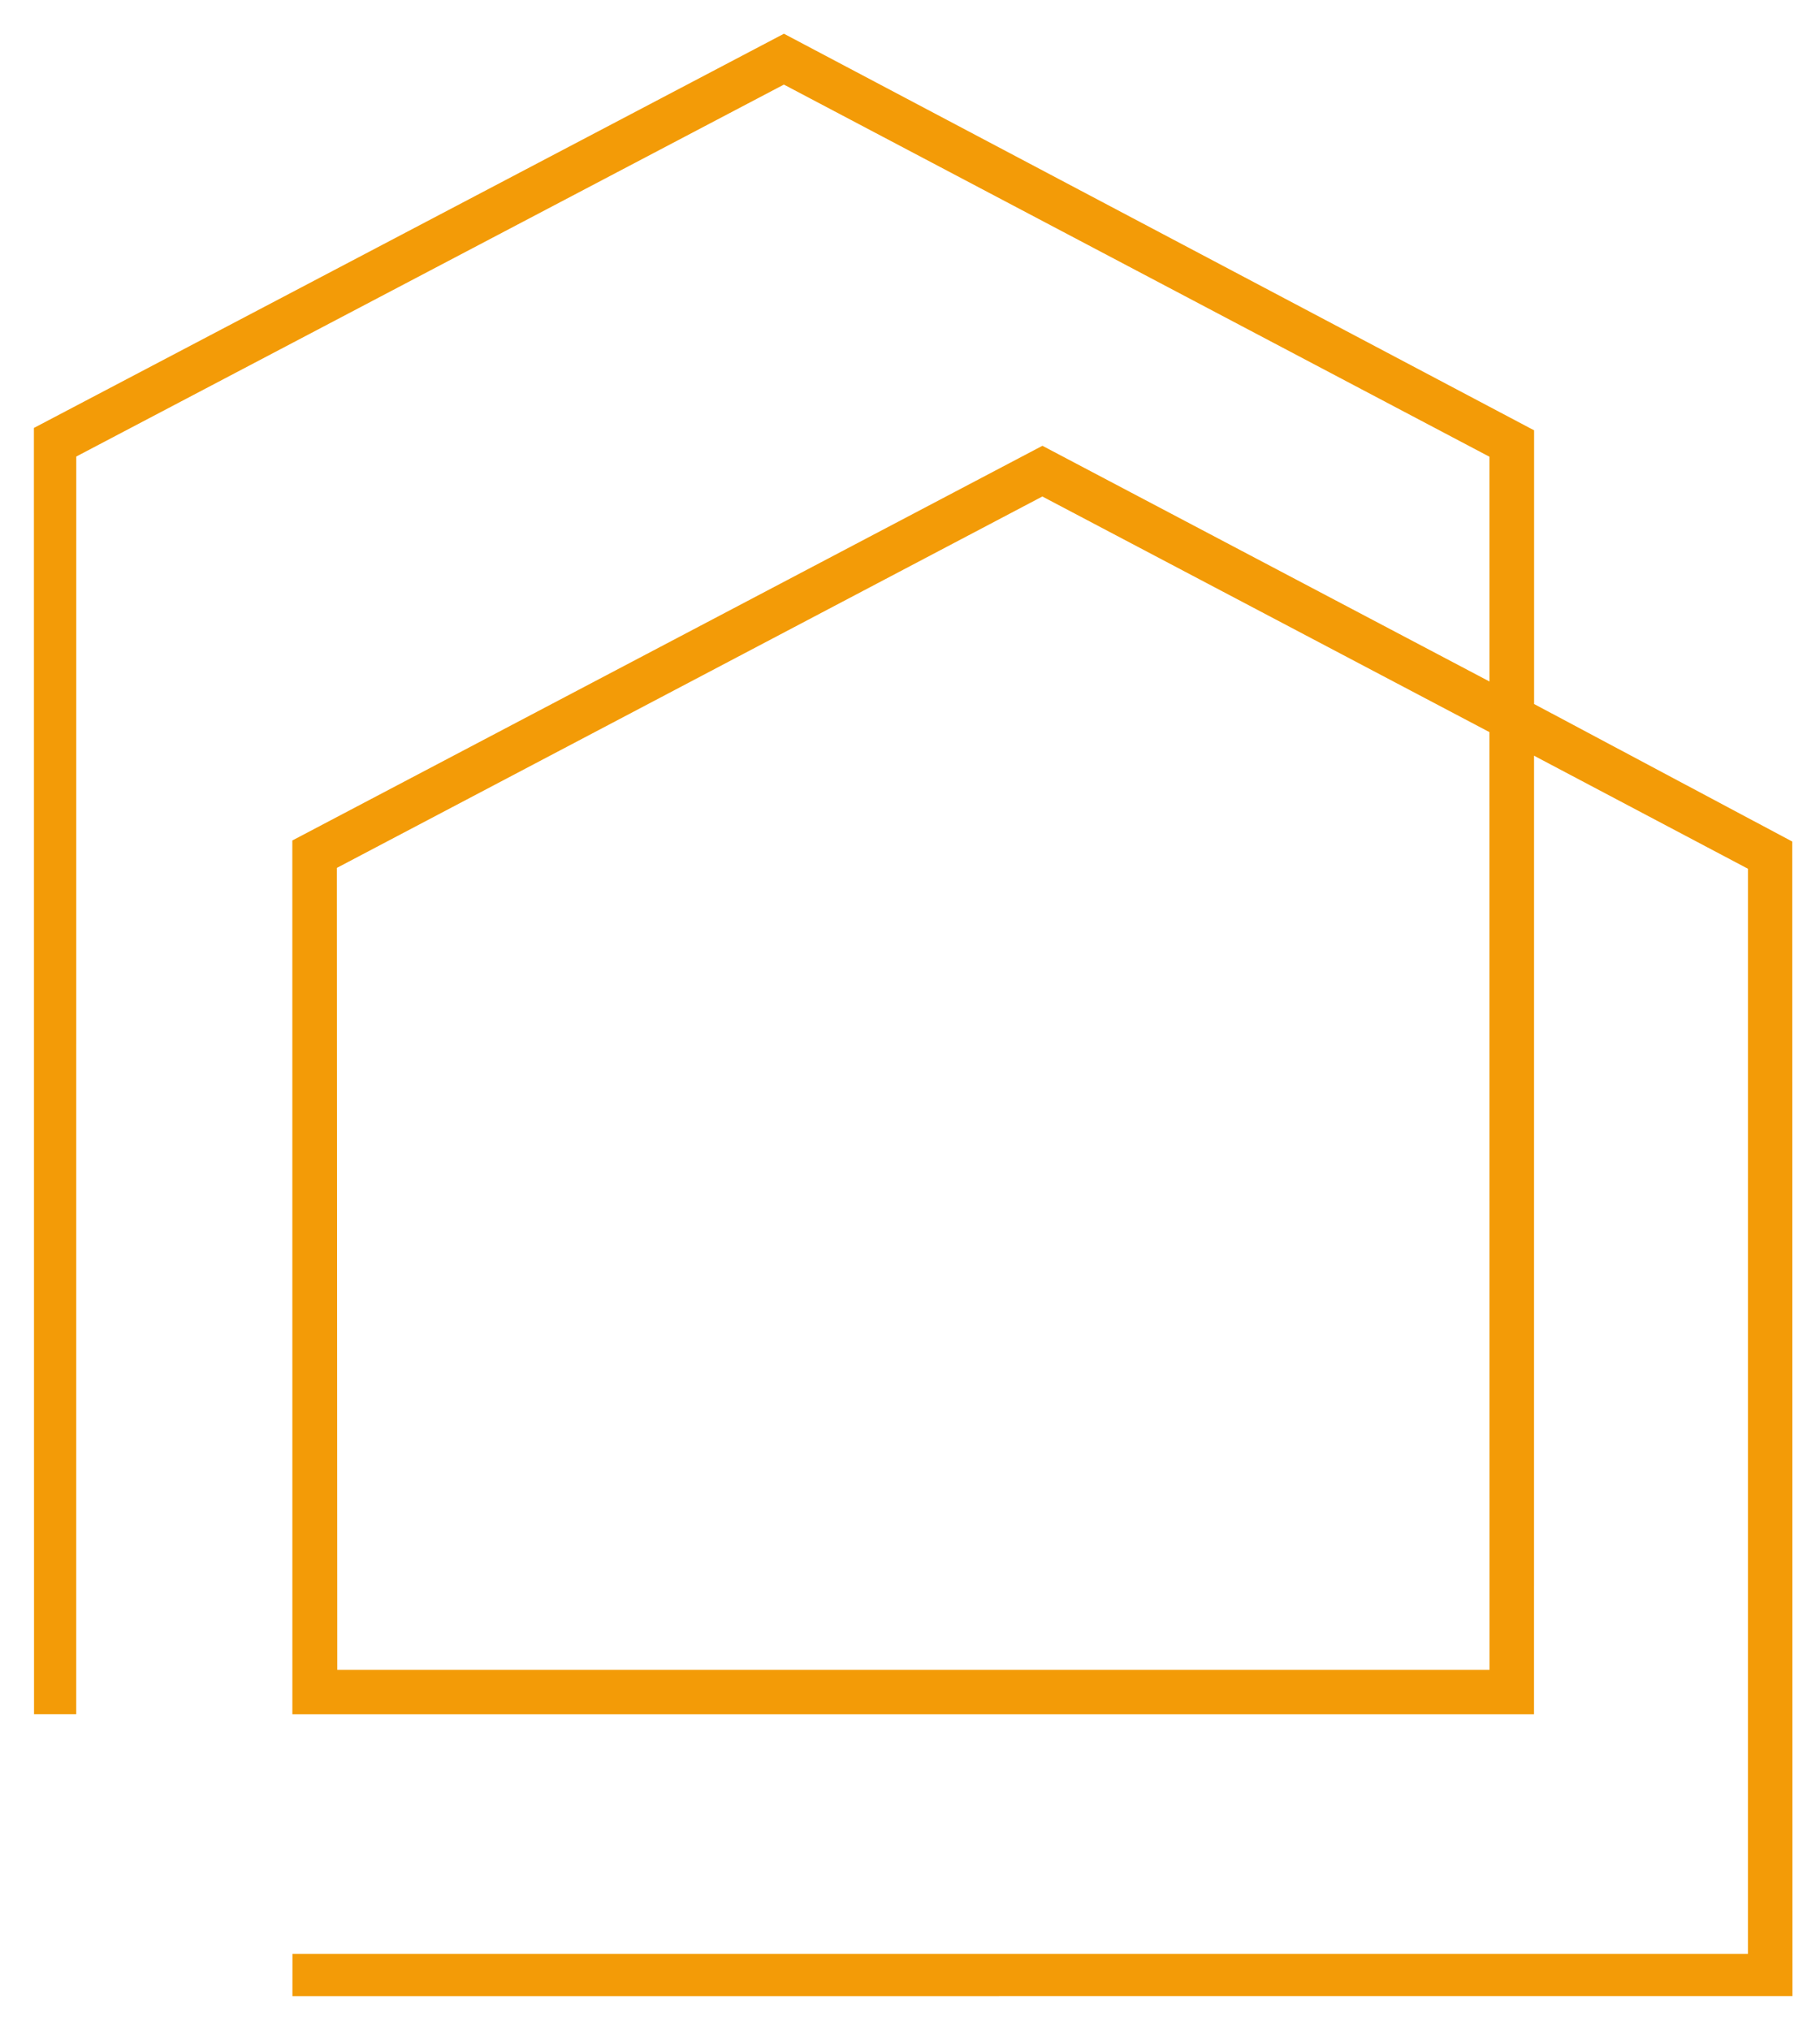 <?xml version="1.0" encoding="UTF-8" standalone="no"?>
<!DOCTYPE svg PUBLIC "-//W3C//DTD SVG 20010904//EN"
              "http://www.w3.org/TR/2001/REC-SVG-20010904/DTD/svg10.dtd">

<svg xmlns="http://www.w3.org/2000/svg"
     width="2.863in" height="3.193in"
     viewBox="0 0 859 958" style="background-color:#003A7D;enable-background:new 0 0 508.044 508.044;">
  <path id="Unbenannt" fill-rule="evenodd"
        fill="#F39B07" stroke="none" stroke-width="0"
        d="M 16.06,808.94
           C 16.06,808.94 16.00,201.94 16.00,201.94
             16.00,201.94 370.00,15.91 370.00,15.91
             370.00,15.91 724.06,203.06 724.06,203.06
             724.06,203.06 724.06,332.22 724.06,332.22
             724.06,332.22 845.91,397.12 845.91,397.12
             845.91,397.12 846.00,941.94 846.00,941.94
             846.00,941.94 138.02,941.96 138.02,941.96
             138.02,941.96 138.03,922.00 138.03,922.00
             138.03,922.00 825.01,922.01 825.01,922.01
             825.01,922.01 825.02,409.97 825.02,409.97
             825.02,409.97 724.04,356.62 724.04,356.62
             724.04,356.62 724.02,808.97 724.02,808.97
             724.02,808.97 137.99,808.97 137.99,808.97
             137.99,808.97 137.97,396.62 137.97,396.62
             137.97,396.62 492.00,210.36 492.00,210.36
             492.00,210.36 703.00,321.59 703.00,321.59
             703.00,321.59 702.99,215.53 702.99,215.53
             702.99,215.53 369.98,39.91 369.98,39.91
             369.98,39.91 36.00,215.43 36.00,215.43
             36.00,215.43 35.98,808.95 35.98,808.95M 159.18,788.00
           C 159.18,788.00 159.00,409.55 159.00,409.55
             159.00,409.55 491.96,234.29 491.96,234.29
             491.96,234.29 702.97,345.47 702.97,345.47
             702.97,345.47 703.02,788.00 703.02,788.00
             703.02,788.00 159.18,788.00 159.18,788.00 Z
           M 888.00,1112.00" />
</svg>
